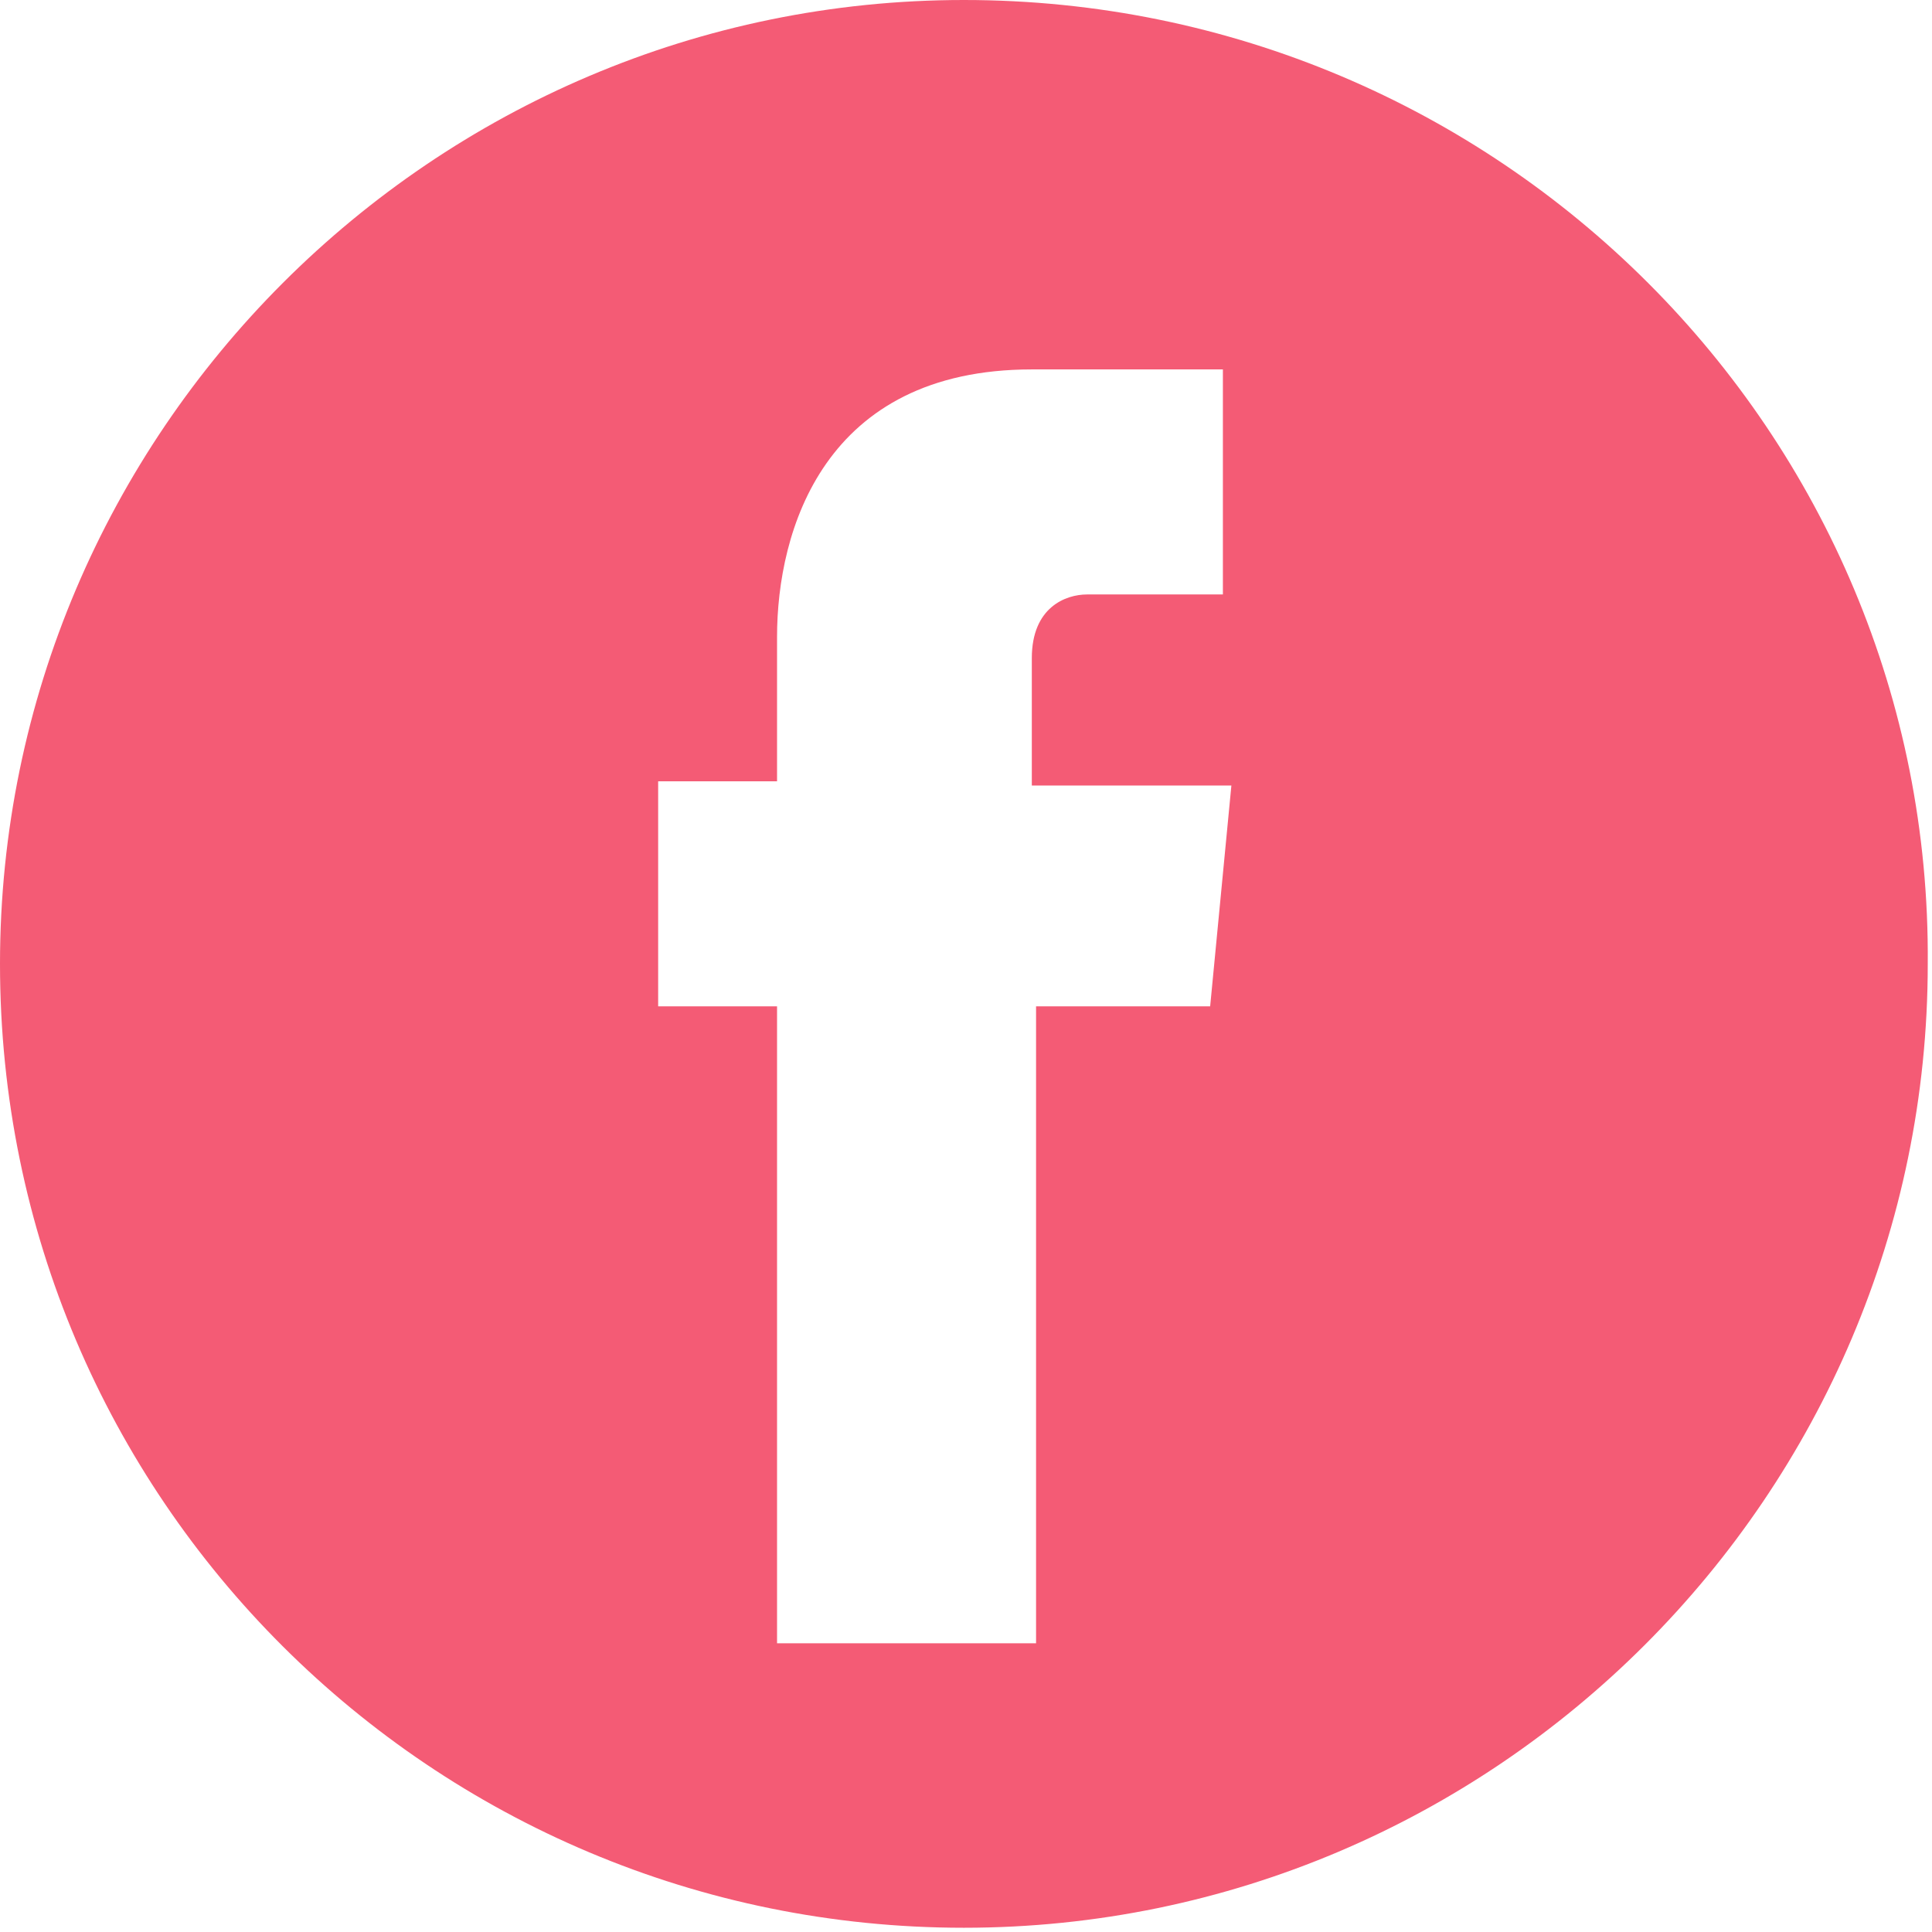 <?xml version="1.0" encoding="utf-8"?>
<!-- Generator: Adobe Illustrator 21.1.0, SVG Export Plug-In . SVG Version: 6.00 Build 0)  -->
<svg version="1.1" xmlns="http://www.w3.org/2000/svg" xmlns:xlink="http://www.w3.org/1999/xlink" x="0px" y="0px"
	 viewBox="0 0 45.5 45.5" style="enable-background:new 0 0 45.5 45.5;" xml:space="preserve">
<style type="text/css">
	.st0{display:none;}
	.st1{opacity:0.76;fill:#FFFFFF;}
	.st2{clip-path:url(#SVGID_2_);}
	.st3{clip-path:url(#SVGID_4_);fill:#F9E710;}
	.st4{clip-path:url(#SVGID_4_);fill:none;stroke:#DBC000;stroke-miterlimit:10;}
	.st5{fill:none;stroke:#000000;stroke-width:3;stroke-miterlimit:10;}
	.st6{opacity:0.76;fill:#FFEF29;}
	.st7{clip-path:url(#SVGID_6_);fill:none;stroke:#DBC000;stroke-miterlimit:10;}
	.st8{clip-path:url(#SVGID_6_);fill:#F9E710;}
	.st9{clip-path:url(#SVGID_8_);fill:none;stroke:#DBC000;stroke-miterlimit:10;}
	.st10{fill:#F45B75;}
	.st11{opacity:0.76;clip-path:url(#SVGID_10_);fill:#FFEF29;}
	.st12{clip-path:url(#SVGID_10_);fill:#F9E710;}
	.st13{clip-path:url(#SVGID_10_);fill:none;stroke:#DBC000;stroke-miterlimit:10;}
	.st14{clip-path:url(#SVGID_10_);}
	.st15{clip-path:url(#SVGID_12_);}
	.st16{clip-path:url(#SVGID_12_);fill:#F2E511;}
	.st17{opacity:0.47;clip-path:url(#SVGID_12_);fill:#FFFFFF;}
	.st18{display:inline;}
	.st19{fill:#FFFFFF;}
	.st20{fill:#444751;}
	.st21{clip-path:url(#SVGID_22_);fill:#F9E710;}
	.st22{clip-path:url(#SVGID_22_);fill:none;stroke:#DBC000;stroke-miterlimit:10;}
	.st23{clip-path:url(#SVGID_24_);fill:none;stroke:#DBC000;stroke-miterlimit:10;}
	.st24{clip-path:url(#SVGID_24_);fill:#F9E710;}
</style>
<g id="Layer_3" class="st0">
</g>
<g id="Layer_2">
	<g>
		<g>
			<path class="st10" d="M22.7,0C10.2,0,0,10.2,0,22.7c0,12.6,10.2,22.7,22.7,22.7s22.7-10.2,22.7-22.7C45.5,10.2,35.3,0,22.7,0z
				 M28.5,23.7h-4.1v15h-6.1v-15h-2.8v-5.3h2.8V15c0-2.5,1.1-6.3,6-6.3l4.5,0v5.3h-3.2c-0.5,0-1.3,0.3-1.3,1.5v3H29L28.5,23.7z"/>
		</g>
	</g>
</g>
<g id="Layer_5" class="st0">
</g>
<g id="Layer_6" class="st0">
</g>
<g id="Layer_4" class="st0">
</g>
<g id="Layer_1" class="st0">
</g>
<g id="Layer_7">
</g>
</svg>
